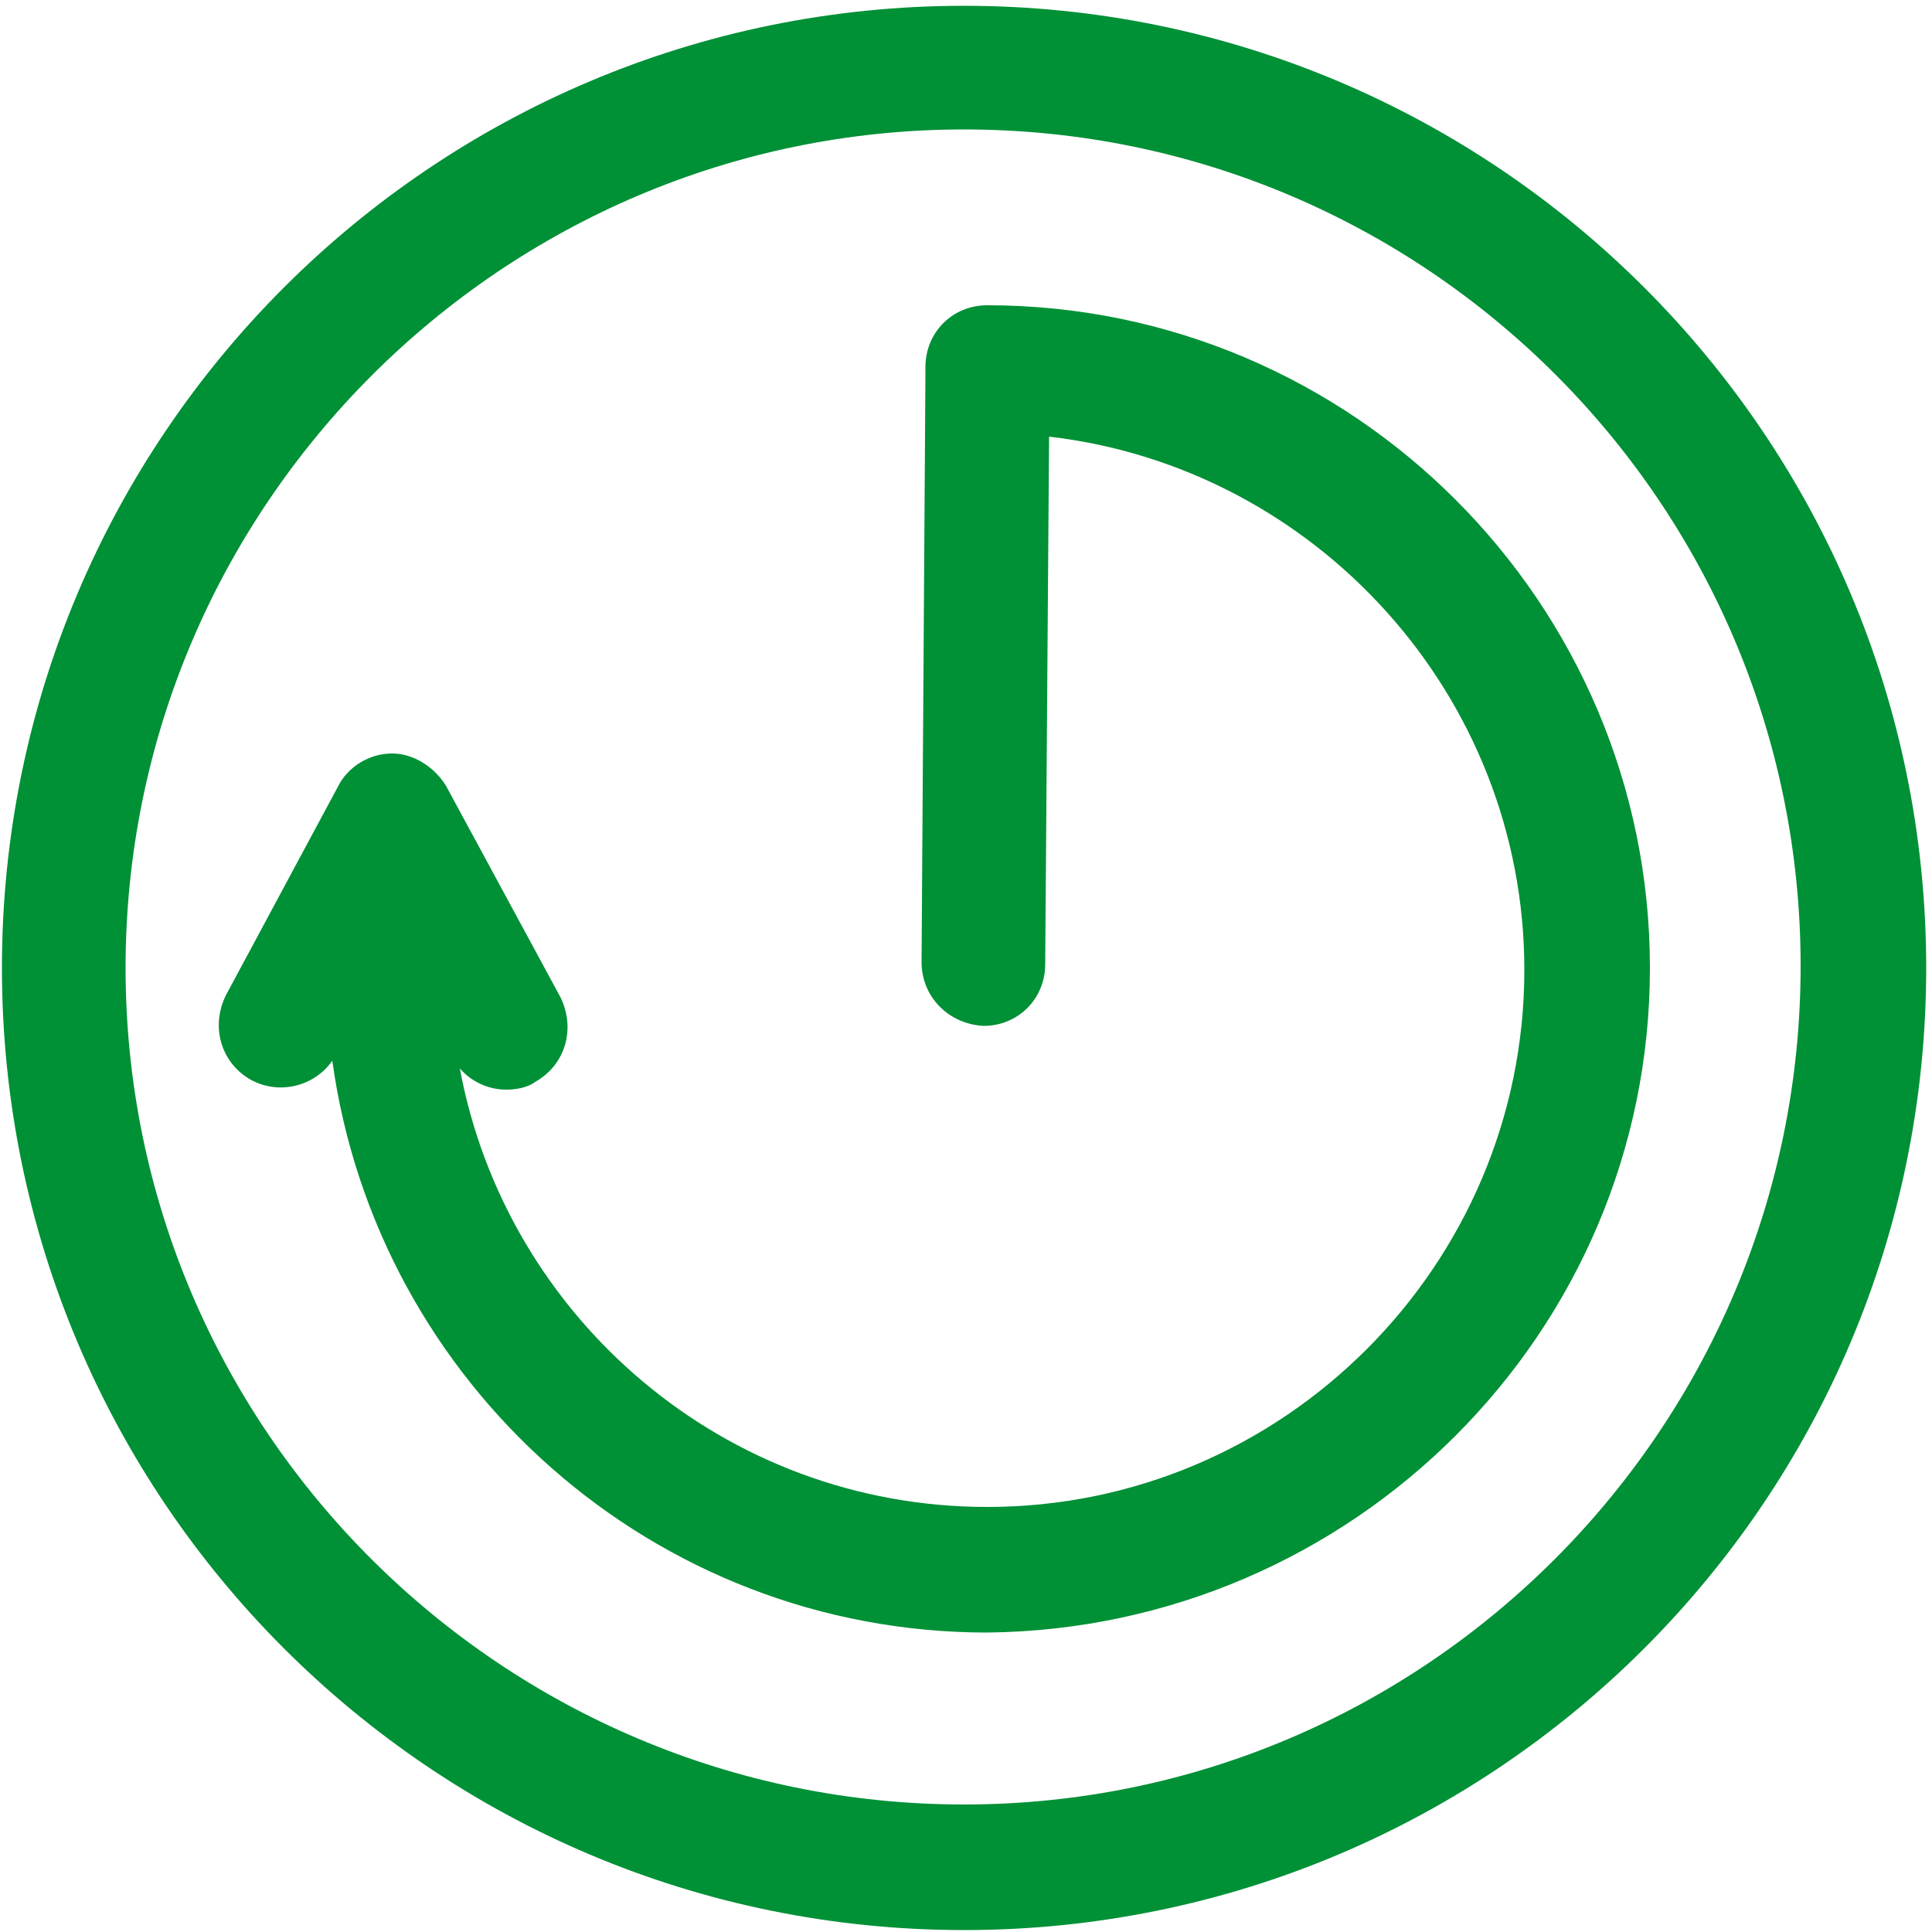<?xml version="1.0" encoding="UTF-8"?>
<svg xmlns="http://www.w3.org/2000/svg" xmlns:xlink="http://www.w3.org/1999/xlink" version="1.1" id="Ebene_1" x="0px" y="0px" viewBox="0 0 100 100" style="enable-background:new 0 0 100 100;" xml:space="preserve">
<style type="text/css">
	.st0{fill:#009036;}
</style>
<g>
	<path class="st0" d="M51.1,15.8c-1.8,0-3.2,1.4-3.2,3.2c0,0,0,0,0,0.1c0,0.1,0,0.2,0,0.3l-0.2,30.4c0,1.8,1.4,3.2,3.2,3.3   c0,0,0,0,0,0c1.8,0,3.2-1.4,3.2-3.2l0.2-27.3c13.8,1.6,24.6,13.4,24.6,27.6c0,15.3-12.5,27.8-27.8,27.8c-13.6,0-24.9-9.8-27.3-22.7   c0.6,0.7,1.5,1.1,2.4,1.1c0.5,0,1.1-0.1,1.5-0.4c1.6-0.9,2.1-2.8,1.3-4.4l-5.9-10.9c-0.6-1-1.7-1.7-2.8-1.7c0,0,0,0,0,0   c-1.2,0-2.3,0.7-2.8,1.7l-5.8,10.8c-0.8,1.6-0.3,3.5,1.3,4.4c1.5,0.8,3.3,0.3,4.2-1c2.3,16.7,16.6,29.6,33.9,29.6   C70,84.3,85.4,69,85.4,50.1C85.4,31.2,70,15.8,51.1,15.8z"></path>
	<path class="st0" d="M49.9,0.3C22.4,0.3,0.1,22.6,0.1,50.1s22.3,49.8,49.8,49.8s49.8-22.3,49.8-49.8S77.4,0.3,49.9,0.3z M49.9,93.4   C26,93.4,6.5,74,6.5,50.1S26,6.7,49.9,6.7c23.9,0,43.3,19.4,43.3,43.3S73.8,93.4,49.9,93.4z"></path>
</g>
</svg>
